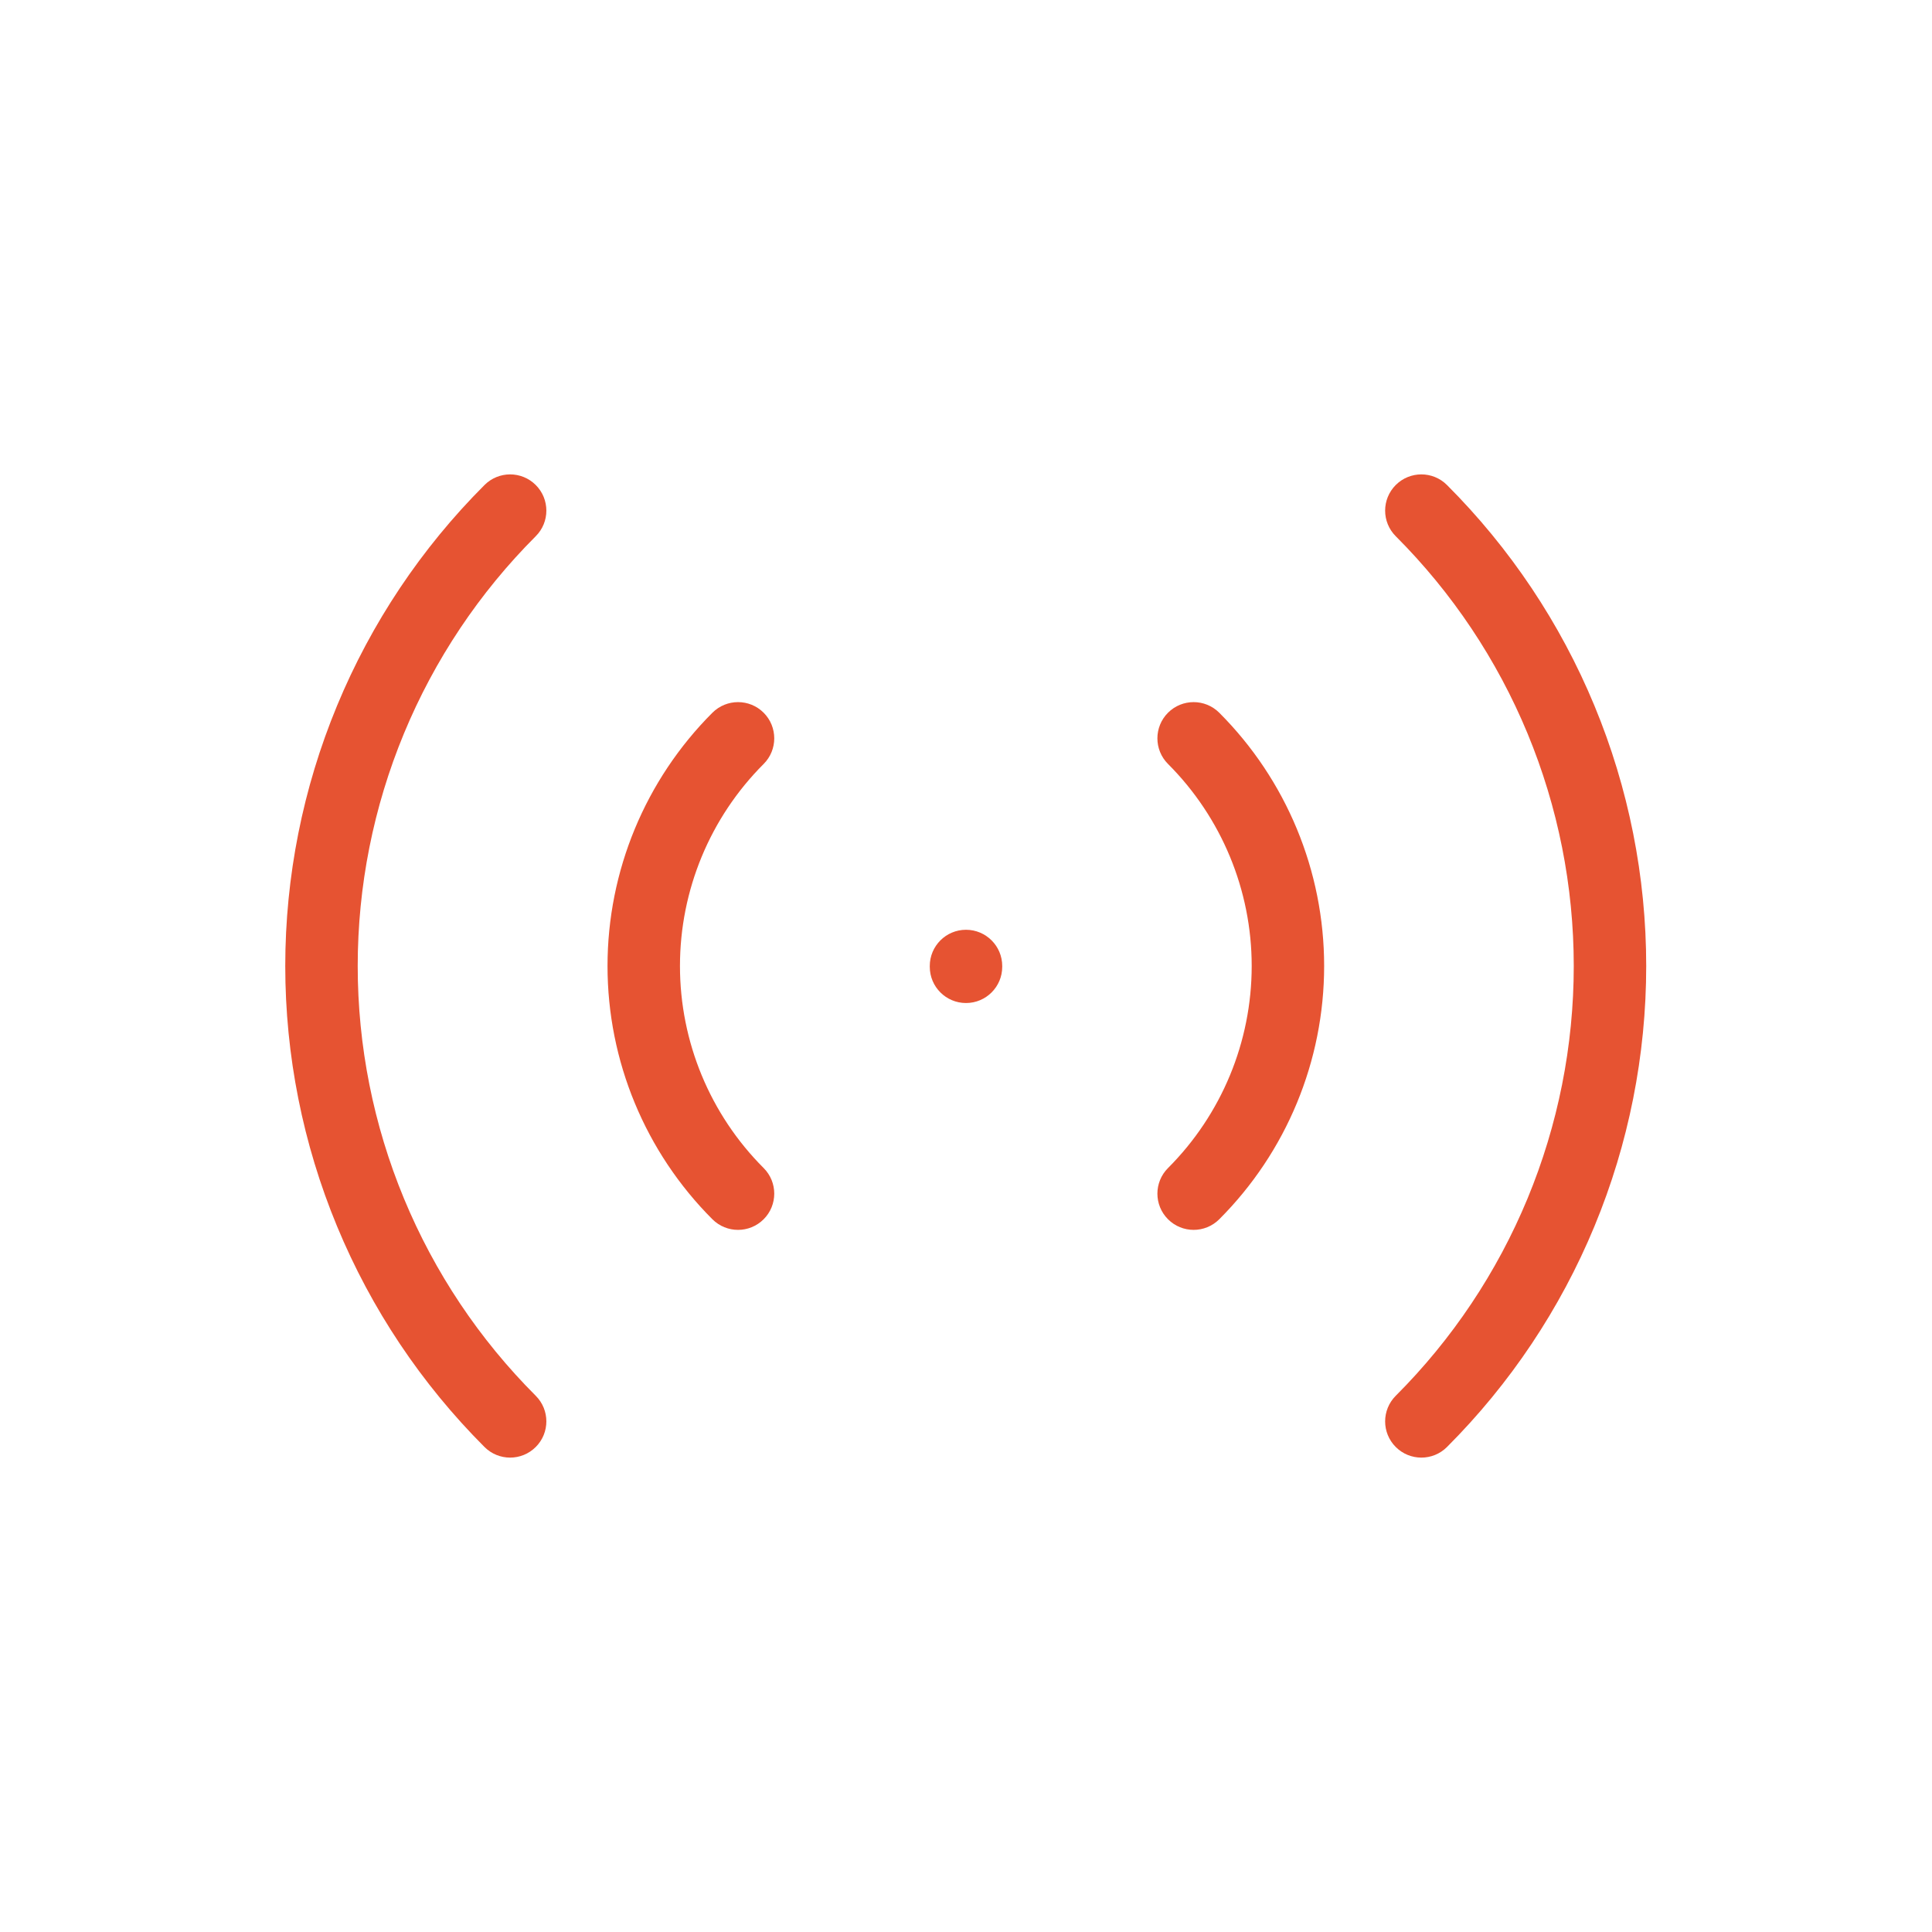 <svg xmlns="http://www.w3.org/2000/svg" width="80" height="80" viewBox="0 0 80 80" fill="none"><path d="M22.184 22.204C22.77 21.619 22.77 20.669 22.184 20.083C21.598 19.497 20.649 19.497 20.063 20.083C17.447 22.698 15.372 25.803 13.957 29.221C12.541 32.638 11.812 36.301 11.812 40C11.812 43.699 12.541 47.362 13.957 50.779C15.372 54.197 17.447 57.302 20.063 59.918C20.649 60.503 21.598 60.503 22.184 59.917C22.77 59.332 22.77 58.382 22.184 57.796C19.847 55.459 17.993 52.685 16.728 49.631C15.463 46.578 14.812 43.305 14.812 40C14.812 36.695 15.463 33.422 16.728 30.369C17.993 27.316 19.847 24.541 22.184 22.204Z" fill="#E65332"></path><path d="M59.916 20.083C59.33 19.497 58.381 19.497 57.795 20.083C57.209 20.669 57.209 21.619 57.795 22.204C60.132 24.541 61.986 27.316 63.251 30.369C64.515 33.422 65.166 36.695 65.166 40C65.166 43.305 64.515 46.578 63.251 49.631C61.986 52.685 60.132 55.459 57.795 57.796C57.209 58.382 57.209 59.332 57.795 59.917C58.381 60.503 59.33 60.503 59.916 59.918C62.532 57.302 64.607 54.197 66.022 50.779C67.438 47.362 68.166 43.699 68.166 40C68.166 36.301 67.438 32.638 66.022 29.221C64.607 25.803 62.532 22.698 59.916 20.083Z" fill="#E65332"></path><path d="M48.365 29.512C48.951 28.927 49.901 28.927 50.487 29.513C53.267 32.294 54.83 36.067 54.83 40C54.83 43.933 53.267 47.705 50.487 50.487C49.901 51.073 48.951 51.073 48.365 50.487C47.779 49.902 47.779 48.952 48.365 48.366C50.583 46.147 51.83 43.138 51.83 40C51.83 36.862 50.583 33.853 48.365 31.634C47.779 31.048 47.779 30.098 48.365 29.512Z" fill="#E65332"></path><path d="M40 38.5C40.828 38.5 41.5 39.172 41.5 40V40.033C41.5 40.862 40.828 41.533 40 41.533C39.172 41.533 38.5 40.862 38.5 40.033V40C38.5 39.172 39.172 38.5 40 38.5Z" fill="#E65332"></path><path d="M31.621 29.512C32.206 30.098 32.207 31.048 31.621 31.634C29.402 33.853 28.156 36.862 28.156 40C28.156 43.138 29.402 46.147 31.621 48.366C32.207 48.952 32.206 49.902 31.621 50.487C31.035 51.073 30.085 51.073 29.499 50.487C26.718 47.705 25.156 43.933 25.156 40C25.156 36.067 26.718 32.294 29.499 29.513C30.085 28.927 31.035 28.927 31.621 29.512Z" fill="#E65332"></path></svg>